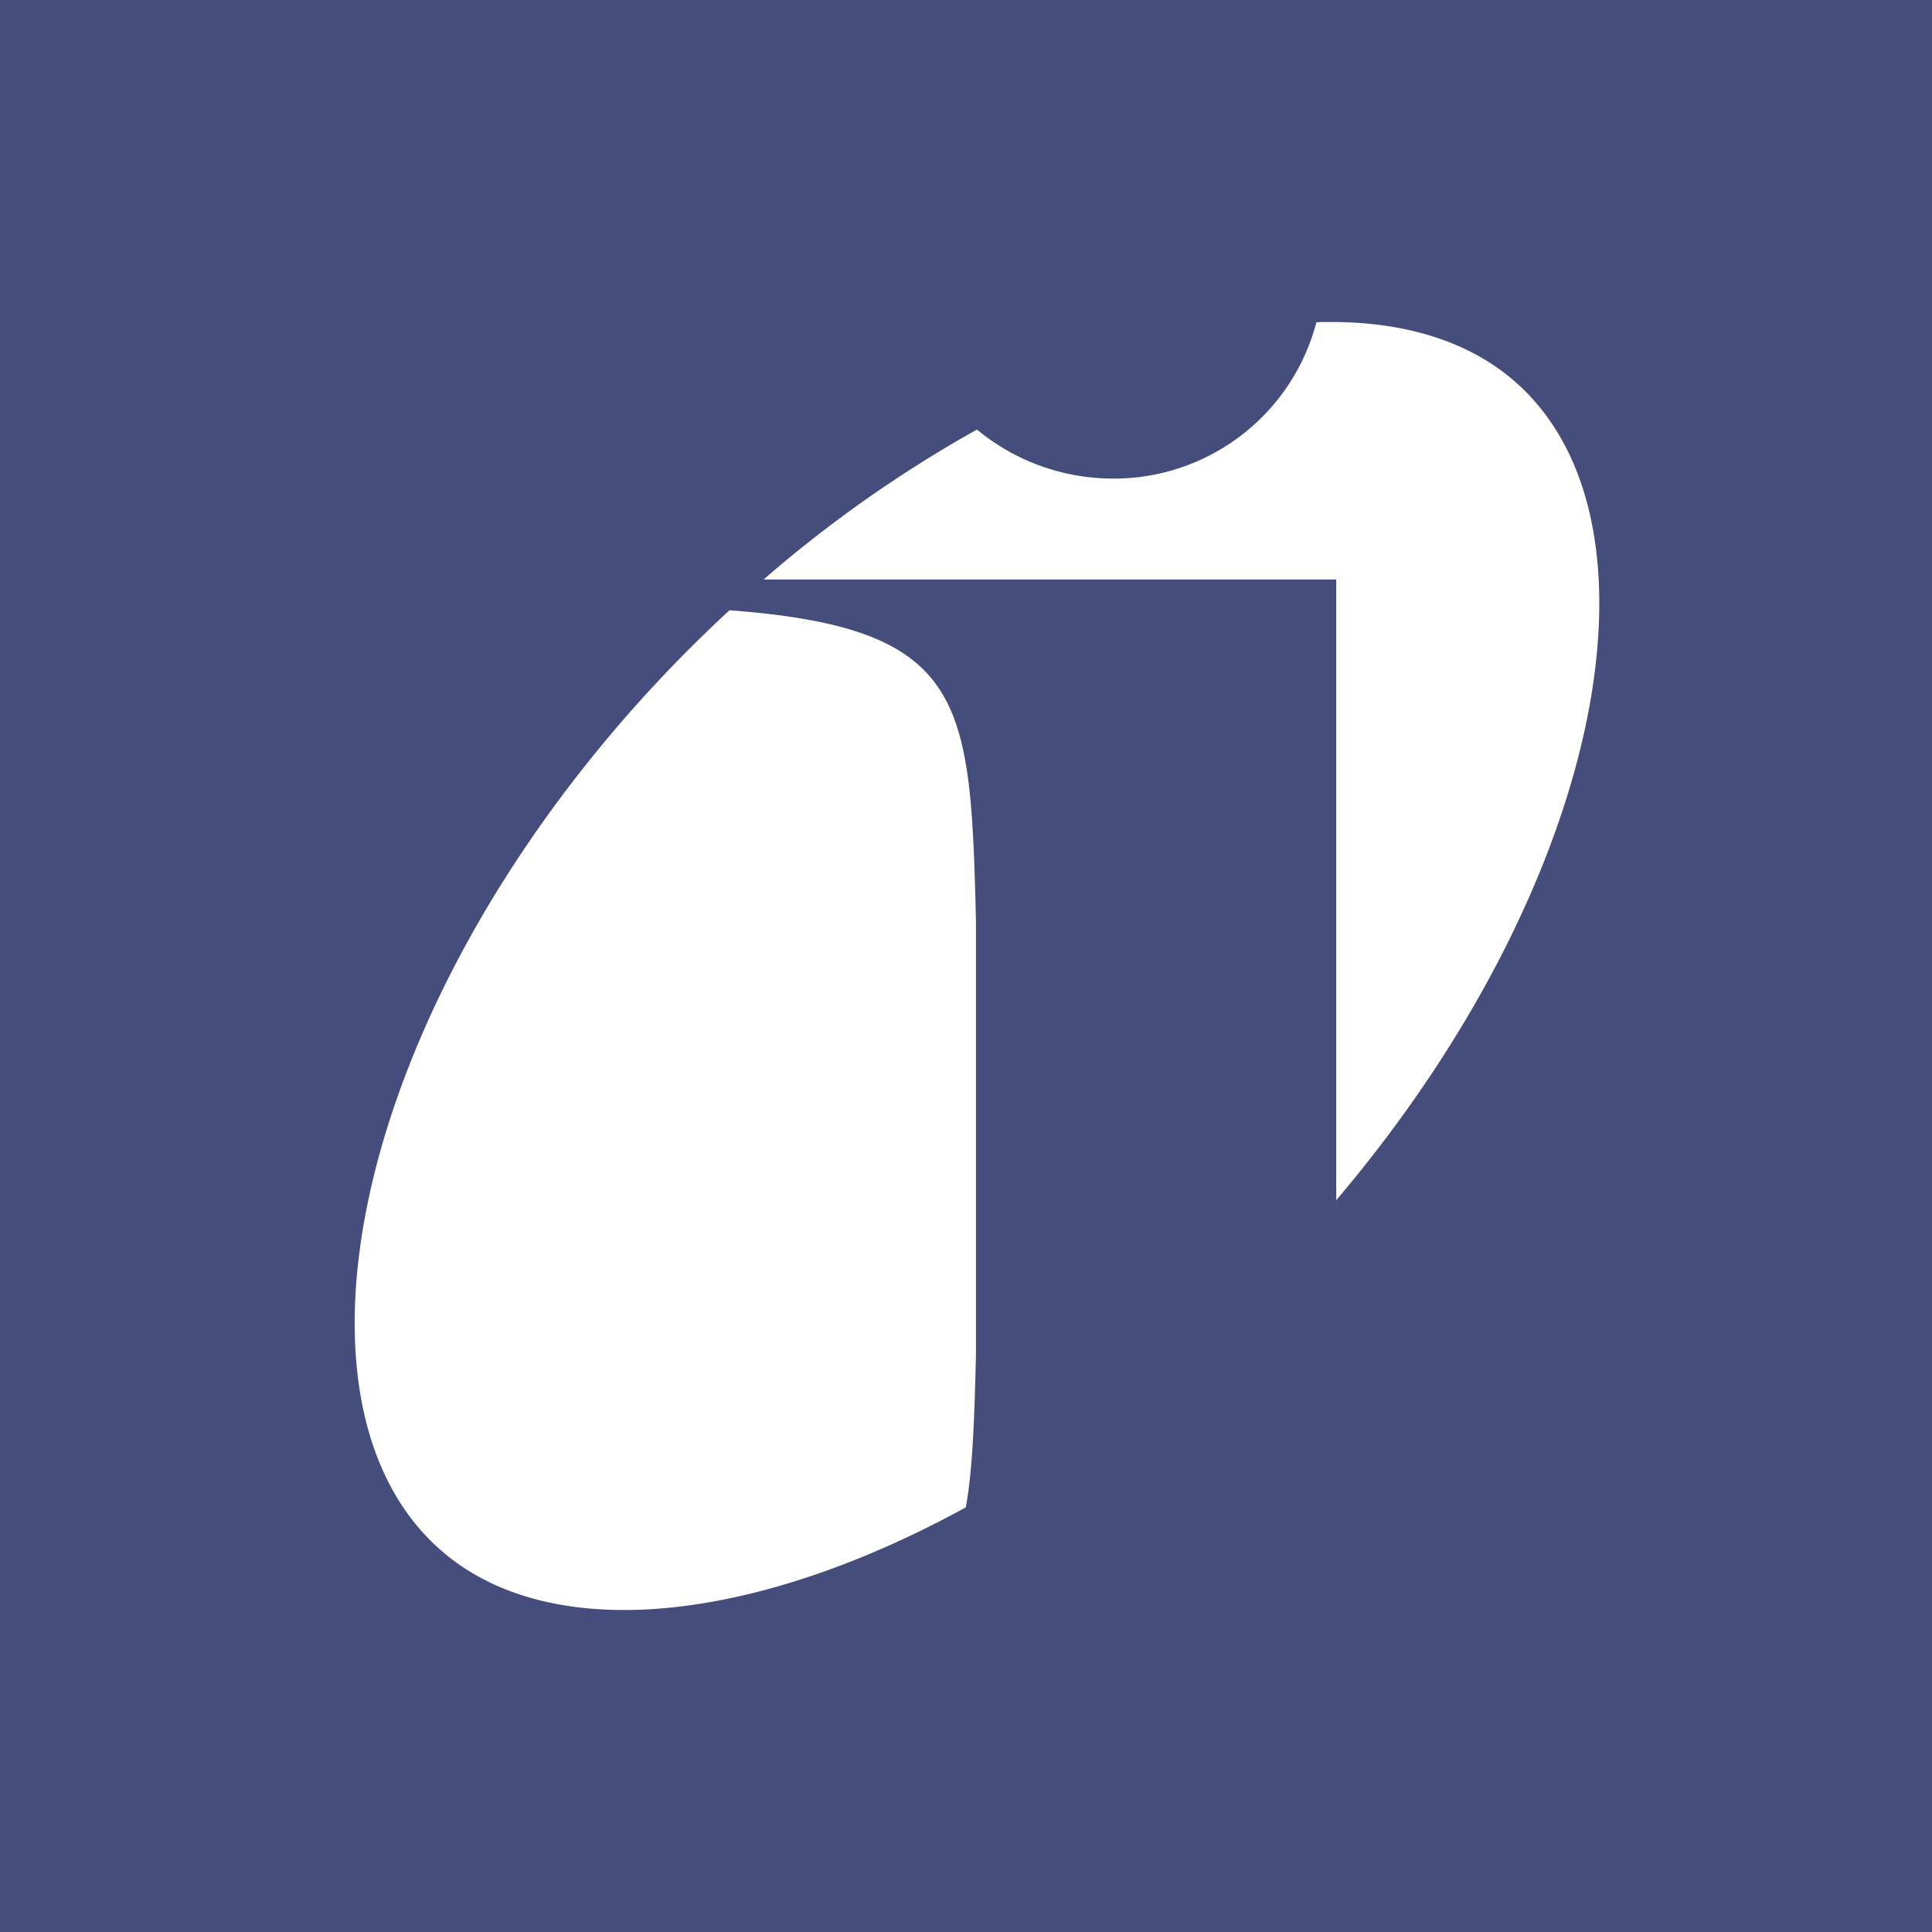<svg xmlns="http://www.w3.org/2000/svg" width="60" height="60" fill="none"><path fill="#454D7D" d="M0 0h60v60H0z"/><path fill="#fff" d="M40.882 10.007a6.5 6.5 0 0 1-6.297 4.856c-1.62 0-3.1-.573-4.244-1.523a39.5 39.5 0 0 0-6.628 4.657h17.784v19.278c8.63-10.17 10.63-21.9 5.011-25.848-1.476-1.038-3.412-1.493-5.626-1.42m-18.228 8.946a43 43 0 0 0-3.274 3.373c-8.91 10.259-10.832 22.249-5.141 26.248 3.51 2.468 9.553 1.64 15.755-1.762.218-1.202.264-2.736.315-4.712V28.56c-.176-6.814-.288-9.052-7.655-9.608"/></svg>